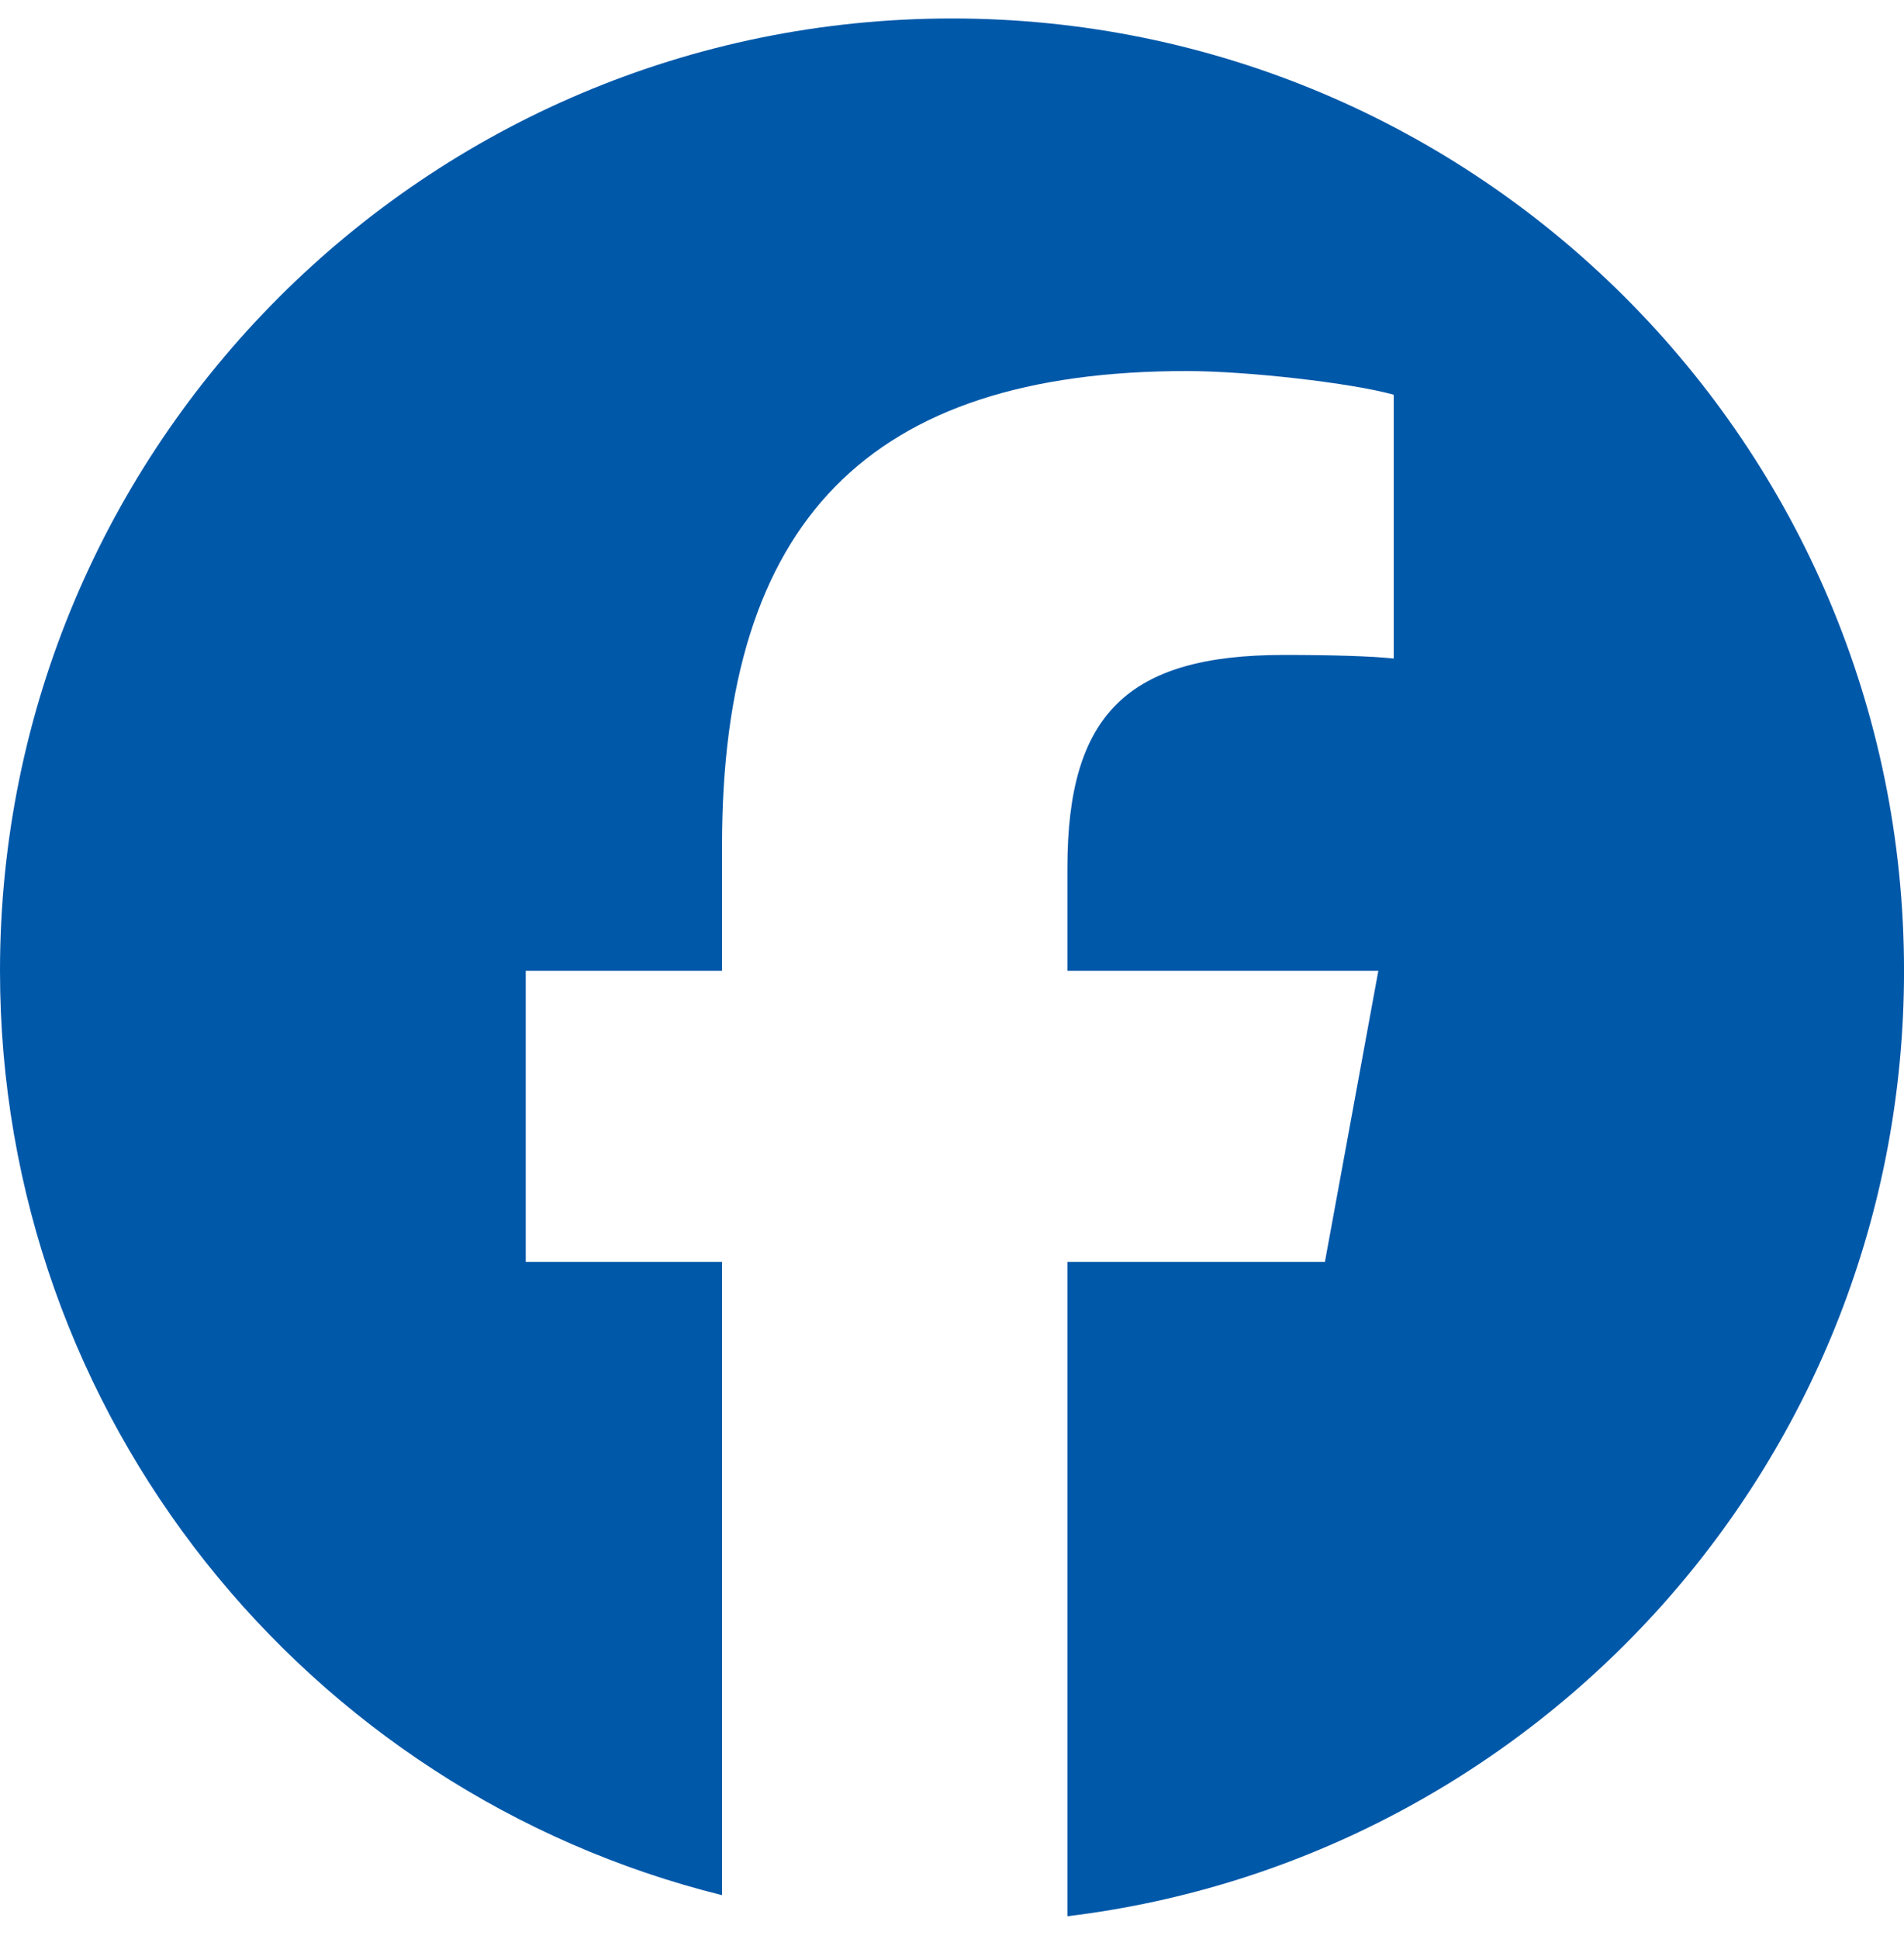 <svg xmlns="http://www.w3.org/2000/svg" width="56" height="57" viewBox="0 0 56 57" fill="none"><g clip-path="url(#clip0_747_2669)"><path d="M28 0.543C12.536 0.543 0 13.08 0 28.544C0 41.674 9.041 52.693 21.236 55.719V37.1H15.463V28.544H21.236V24.856C21.236 15.326 25.549 10.909 34.906 10.909C36.68 10.909 39.741 11.257 40.993 11.605V19.361C40.332 19.291 39.184 19.256 37.759 19.256C33.168 19.256 31.394 20.996 31.394 25.517V28.544H40.539L38.968 37.1H31.394V56.339C45.258 54.664 56.001 42.859 56.001 28.544C56 13.08 43.464 0.543 28 0.543Z" fill="#0058A9"></path></g><defs><clipPath id="clip0_747_2669"><rect width="56" height="56" fill="white" transform="translate(0 0.543)"></rect></clipPath></defs></svg>